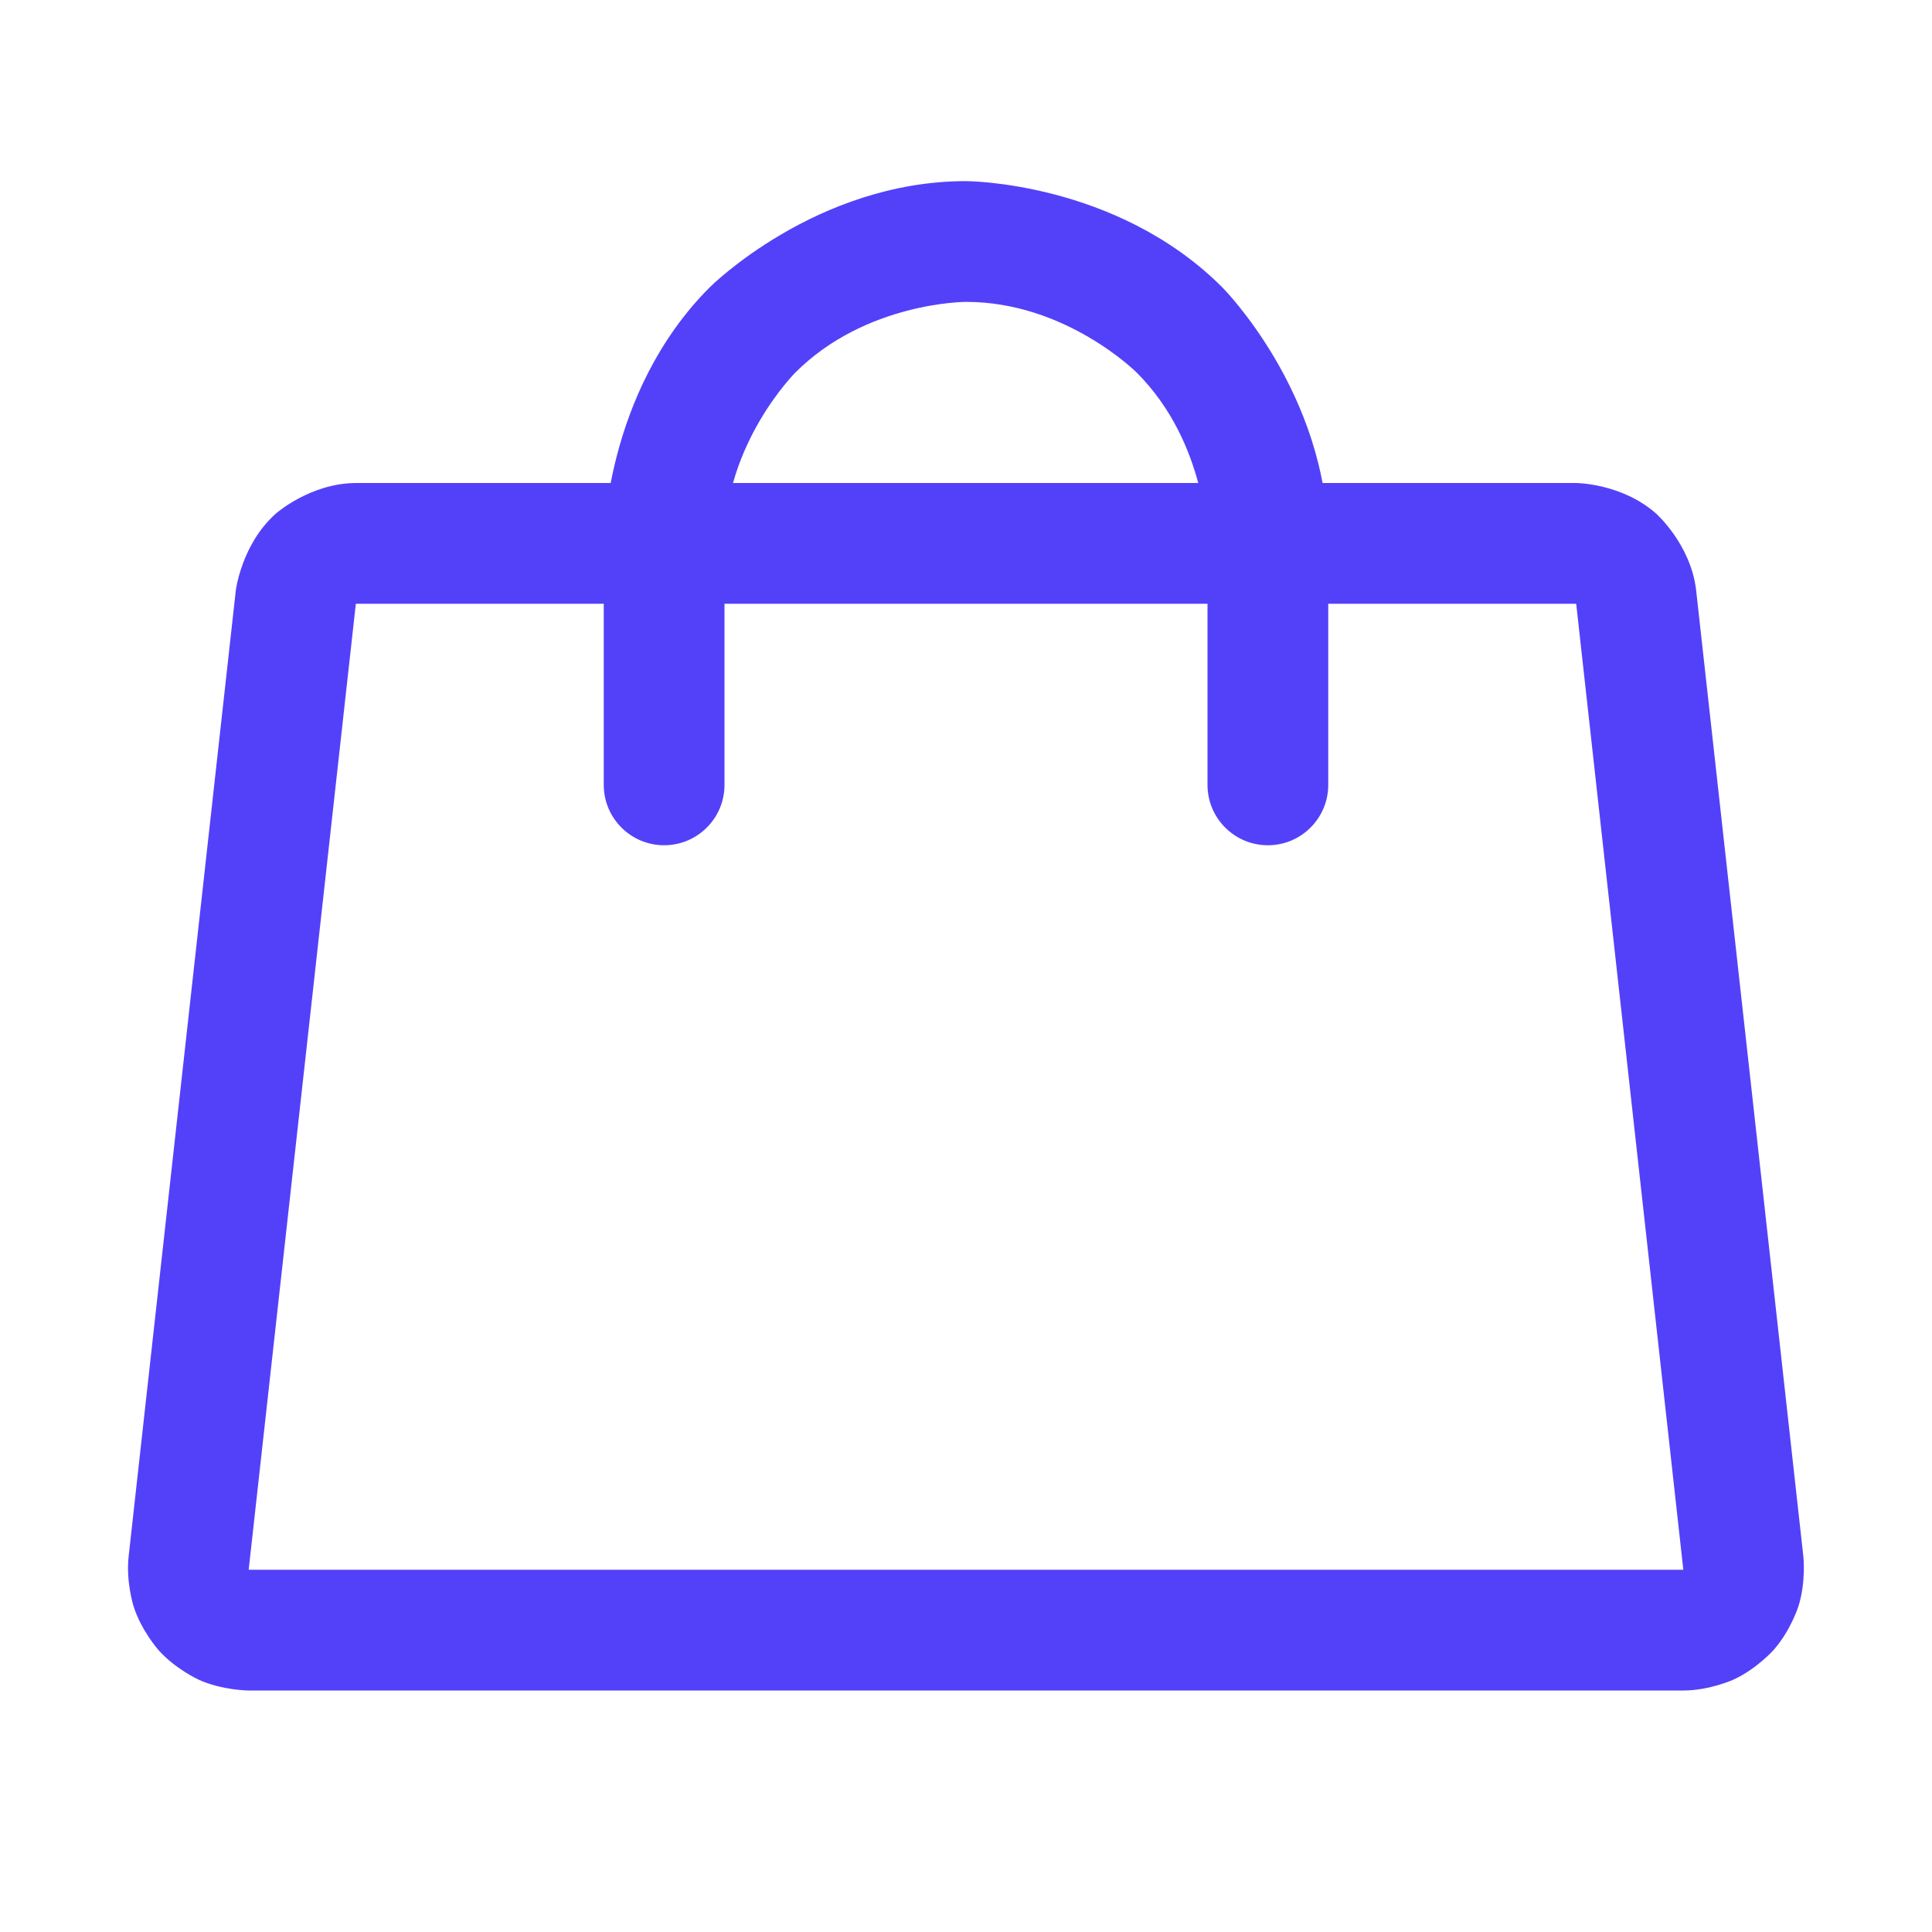 <?xml version="1.0" encoding="UTF-8"?> <svg xmlns="http://www.w3.org/2000/svg" width="32" height="32" viewBox="0 0 32 32" fill="none"><path fill-rule="evenodd" clip-rule="evenodd" d="M26.105 8C26.105 8 26.863 8.004 27.431 8.507C27.431 8.507 27.999 9.011 28.092 9.764L29.869 25.777C29.869 25.777 29.916 26.198 29.788 26.604C29.788 26.604 29.66 27.009 29.377 27.328C29.377 27.328 29.095 27.646 28.707 27.822C28.707 27.822 28.319 27.997 27.894 28L4.112 28C4.112 28 3.681 27.997 3.293 27.822C3.293 27.822 2.905 27.646 2.623 27.328C2.623 27.328 2.34 27.009 2.212 26.604C2.212 26.604 2.083 26.198 2.131 25.775L3.906 9.777C3.906 9.777 4.001 9.011 4.569 8.507C4.569 8.507 5.136 8.004 5.895 8L26.1 8L26.105 8ZM5.905 10L26.095 10C26.095 10 26.1 10 26.104 10.003C26.104 10.003 26.107 10.006 26.108 10.011L27.881 25.998L27.881 26L4.119 26L5.894 9.998C5.894 9.998 5.893 10.003 5.895 10.004C5.895 10.004 5.895 10.004 5.896 10.003C5.896 10.003 5.9 10 5.905 10Z" fill="#5341F9"></path><path d="M20 9V13C20 13.552 20.448 14 21 14C21.552 14 22 13.552 22 13V9C22 6.515 20.243 4.757 20.243 4.757C18.485 3 16 3 16 3C13.515 3 11.757 4.757 11.757 4.757C10 6.515 10 9 10 9V13C10 13.552 10.448 14 11 14C11.552 14 12 13.552 12 13V9C12 7.343 13.172 6.172 13.172 6.172C14.343 5 16 5 16 5C17.657 5 18.828 6.172 18.828 6.172C20 7.343 20 9 20 9Z" fill="#5341F9"></path></svg> 